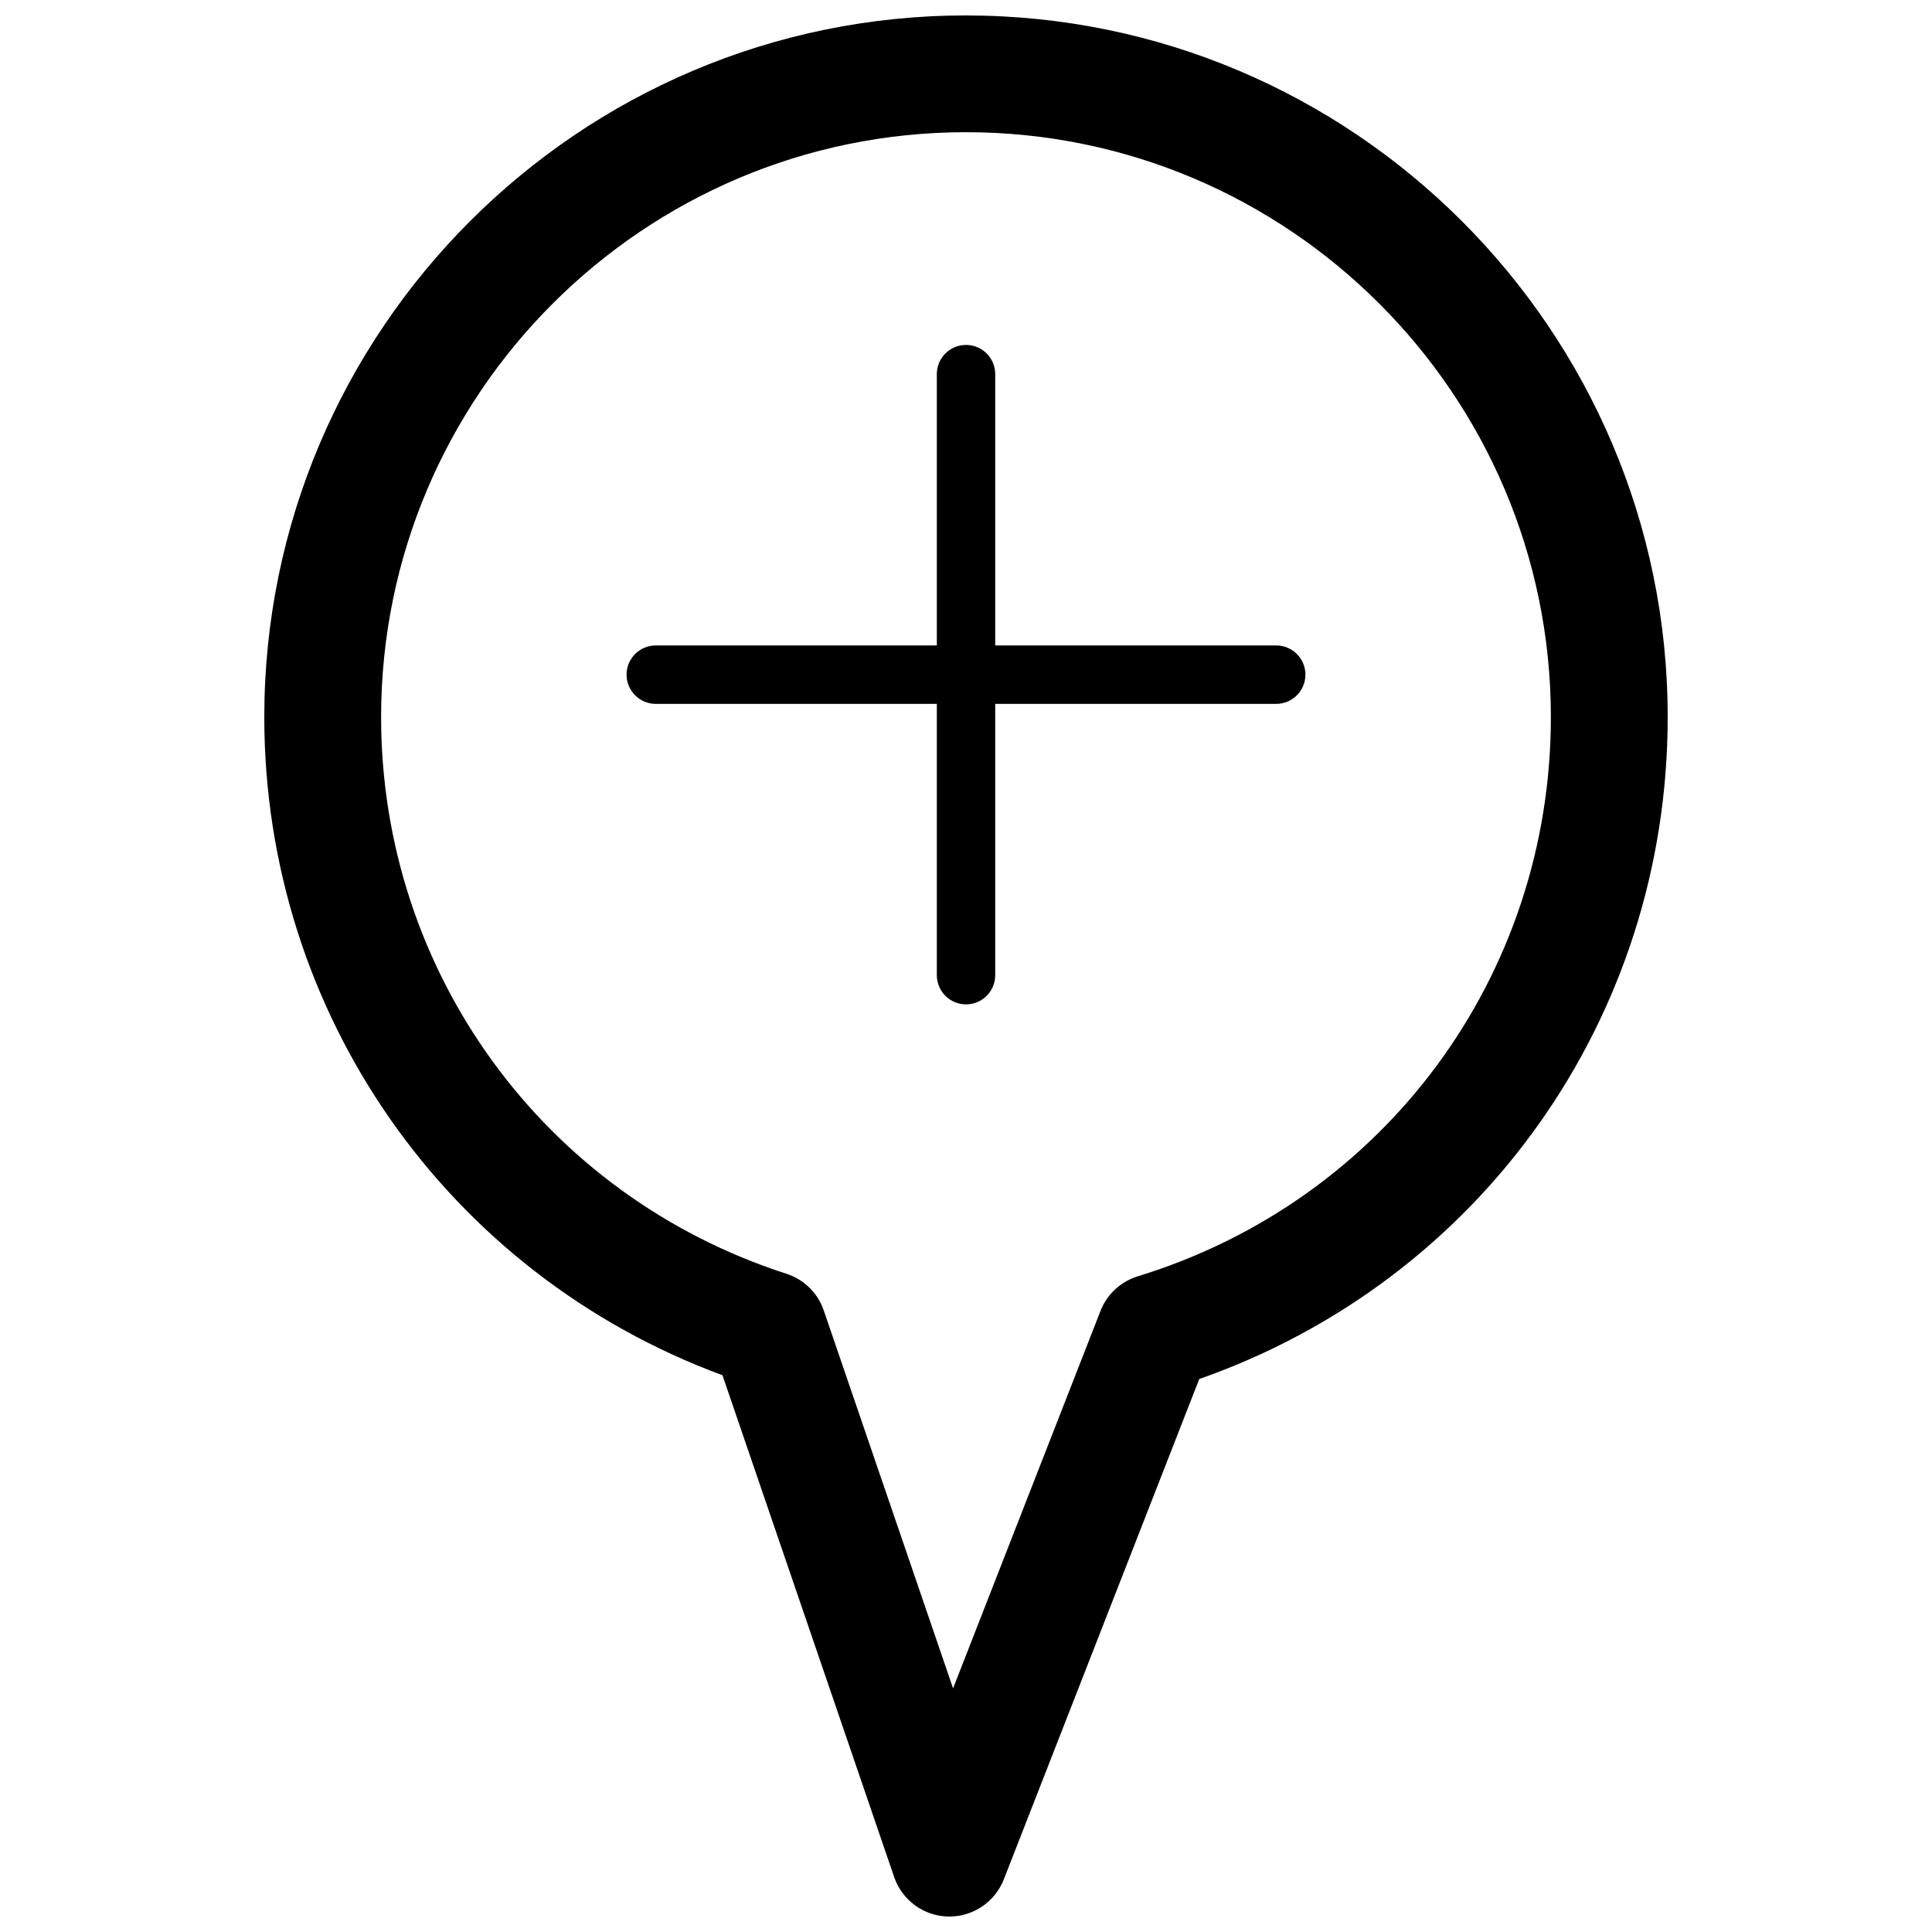<?xml version="1.0" encoding="UTF-8"?>
<!-- Uploaded to: SVG Repo, www.svgrepo.com, Generator: SVG Repo Mixer Tools -->
<svg width="800px" height="800px" version="1.1" viewBox="144 144 512 512" xmlns="http://www.w3.org/2000/svg">
 <defs>
  <clipPath id="a">
   <path d="m214 148.09h372v503.81h-372z"/>
  </clipPath>
 </defs>
 <path d="m482.21 315.05h-74.465v-71.902c0-4.273-3.469-7.734-7.742-7.734-4.273 0-7.734 3.461-7.734 7.734v71.902h-74.48c-4.273 0-7.742 3.469-7.742 7.742 0 4.273 3.469 7.742 7.742 7.742h74.48v71.895c0 4.273 3.461 7.742 7.734 7.742 4.273 0 7.742-3.469 7.742-7.742v-71.895h74.465c4.273 0 7.742-3.469 7.742-7.742 0-4.273-3.469-7.742-7.742-7.742z"/>
 <g clip-path="url(#a)">
  <path d="m400 148.09c-102.54 0-185.96 83.414-185.96 185.95 0 78.375 48.457 147.49 121.42 174.41l45.504 133c2.109 6.129 7.824 10.32 14.309 10.453h0.332c6.363 0 12.082-3.906 14.418-9.848l51.793-132.6c74.57-26.164 124.14-95.723 124.14-175.42 0-102.53-83.422-185.94-185.95-185.94zm45.52 334.15c-4.516 1.387-8.16 4.754-9.875 9.16l-39.07 100.03-34.277-100.16c-1.578-4.617-5.246-8.219-9.891-9.715-64.242-20.715-107.41-79.988-107.41-147.52 0-85.473 69.535-155 155-155 85.473 0 155 69.535 155 155 0.004 68.551-43.996 128.11-109.48 148.2z"/>
 </g>
</svg>